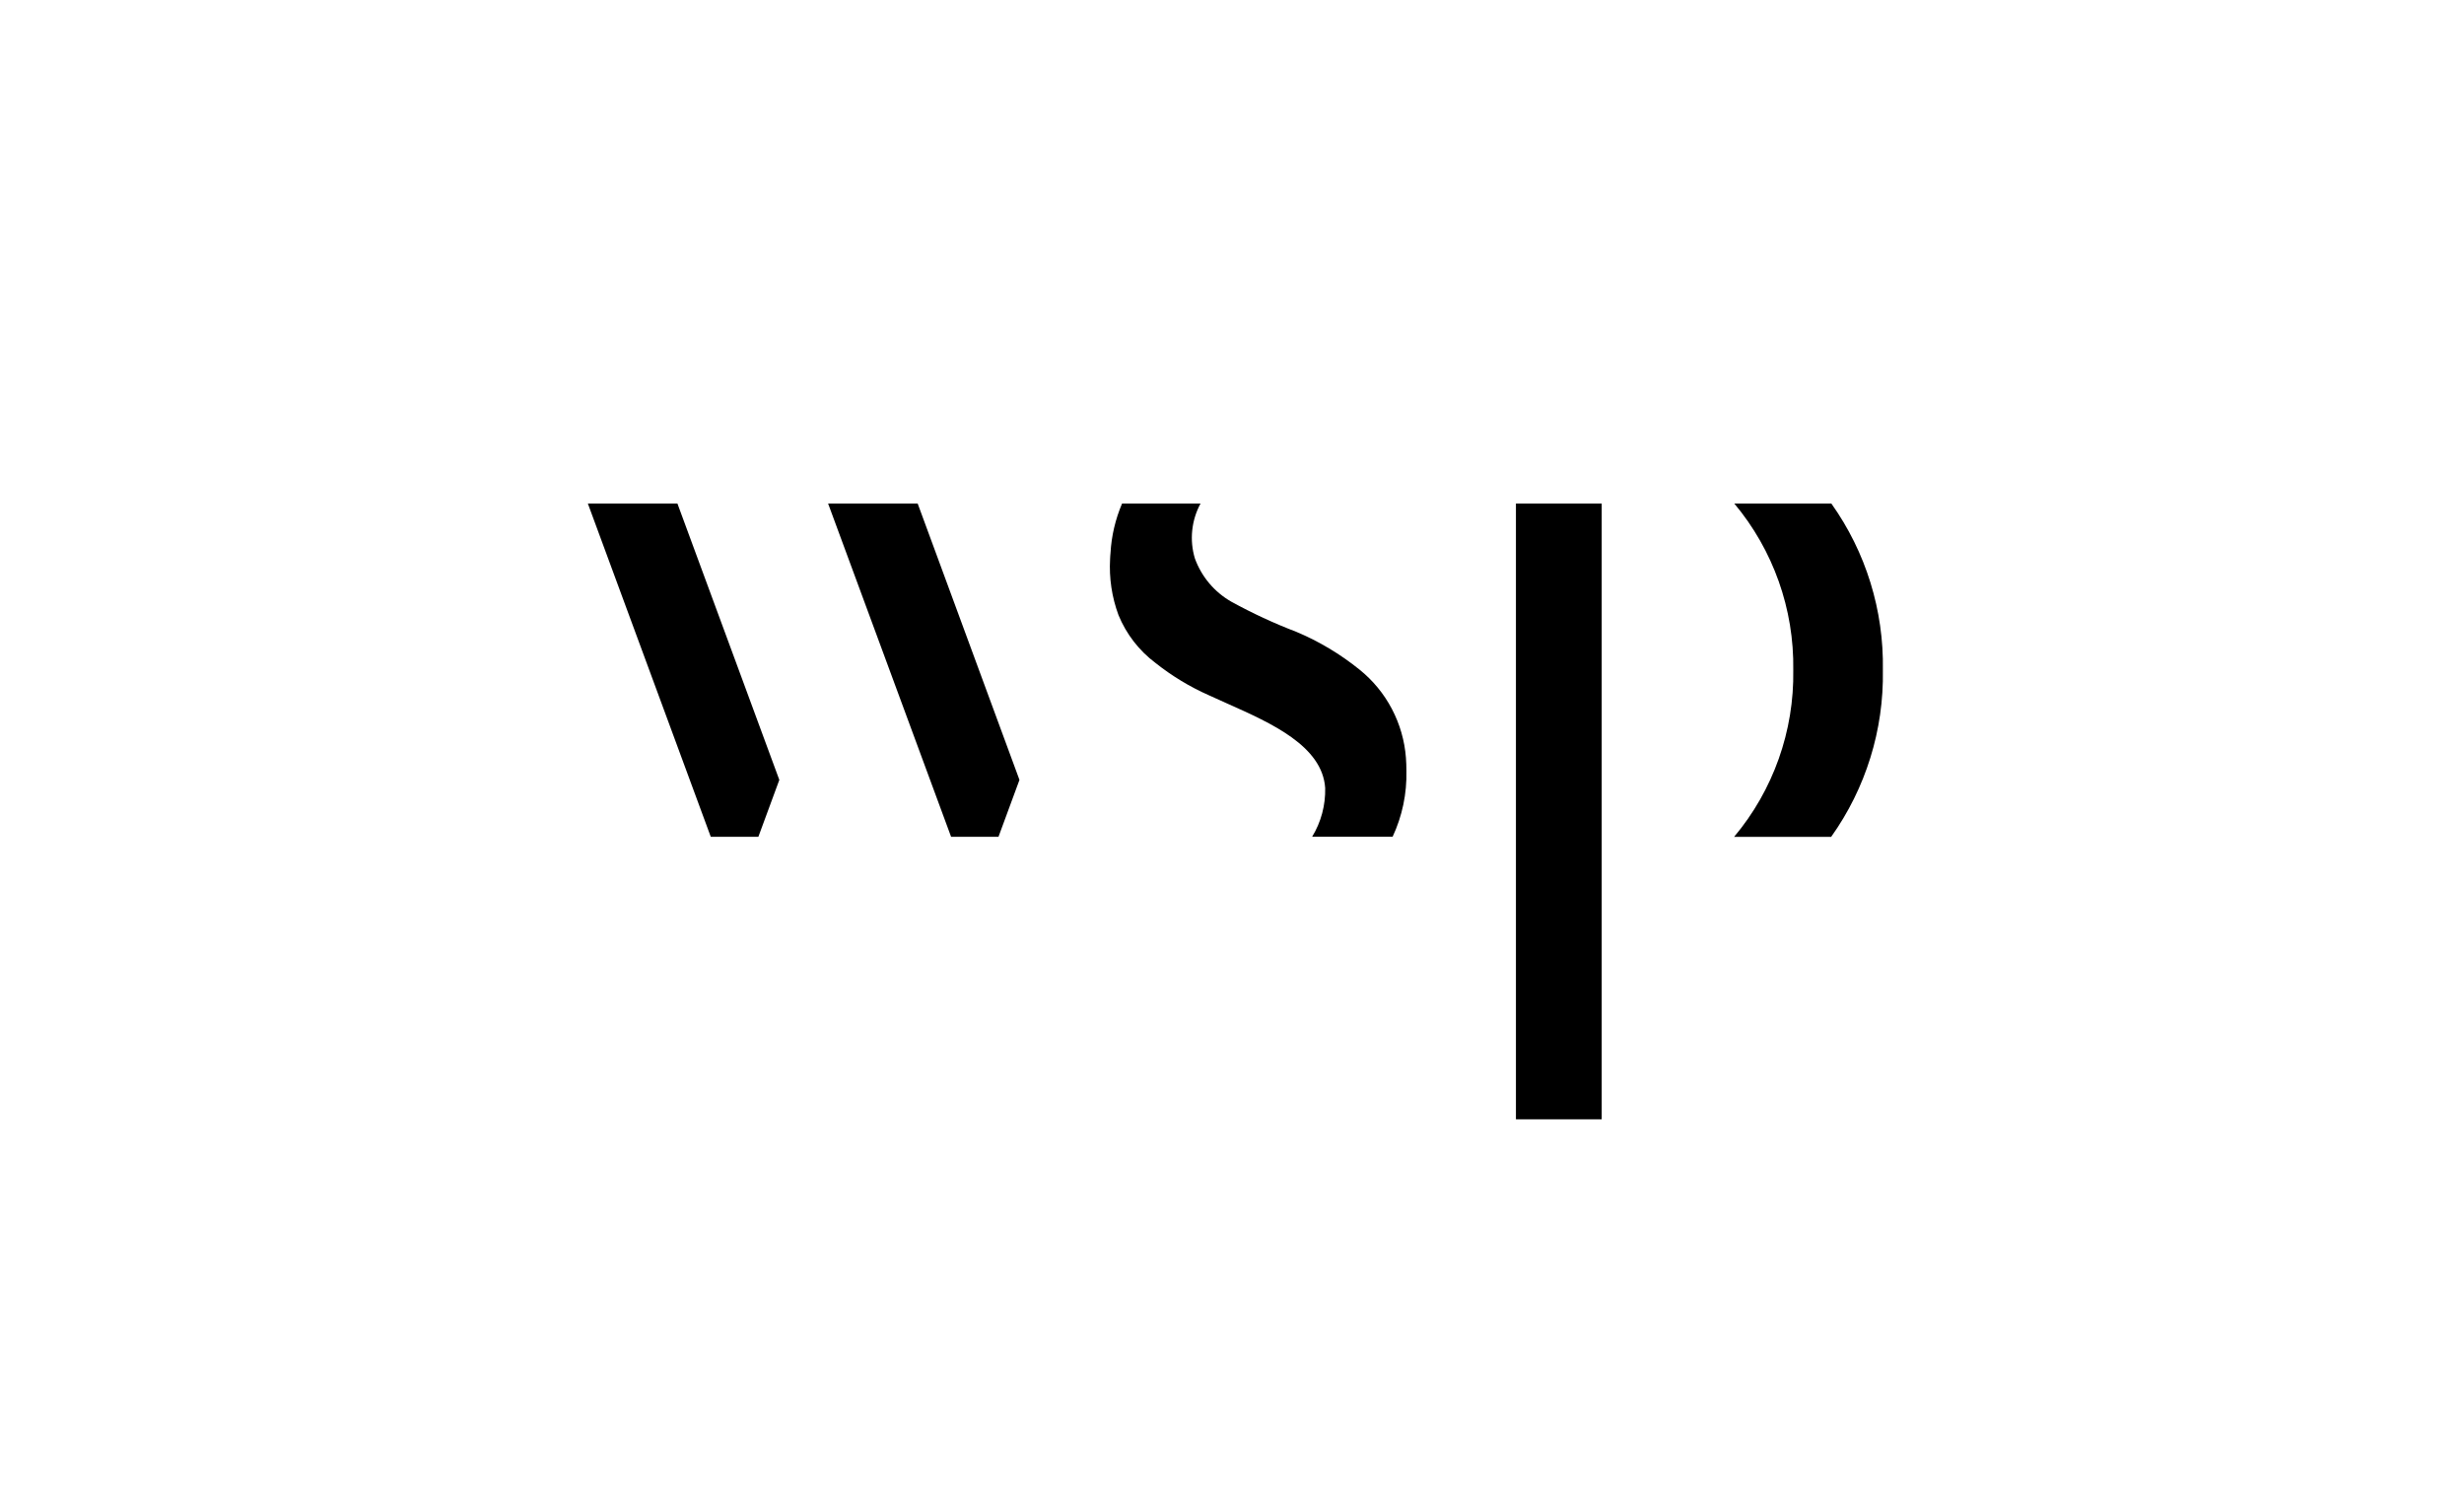 <svg width="137" height="83" viewBox="0 0 137 83" fill="none" xmlns="http://www.w3.org/2000/svg">
<g clip-path="url(#clip0_5852_66867)">
<path d="M99.707 37.253C99.759 33.875 98.595 30.591 96.428 28H101.824C103.743 30.699 104.747 33.942 104.689 37.253V37.267C104.747 40.584 103.739 43.832 101.814 46.535H96.418C98.593 43.941 99.761 40.651 99.707 37.267V37.253Z" fill="black"/>
<path d="M37.665 28H32.685L39.519 46.531H42.166L43.331 43.368L37.665 28Z" fill="black"/>
<path d="M51.023 28H46.043L52.881 46.531H55.517L56.683 43.368L51.023 28Z" fill="black"/>
<path d="M89.056 62.242V28H84.287V62.242H89.056Z" fill="black"/>
<path d="M61.745 30.748C61.798 29.802 62.016 28.872 62.388 28H66.75C66.5 28.462 66.343 28.97 66.289 29.493C66.234 30.016 66.284 30.544 66.434 31.048C66.804 32.07 67.525 32.926 68.47 33.463C69.631 34.101 70.835 34.66 72.073 35.133C73.337 35.664 74.52 36.371 75.587 37.233C76.33 37.83 76.943 38.573 77.387 39.417C77.832 40.261 78.098 41.186 78.171 42.137C78.189 42.378 78.197 42.62 78.197 42.864C78.228 44.128 77.966 45.383 77.431 46.528H72.957C73.453 45.713 73.704 44.772 73.681 43.818C73.525 41.483 70.669 40.206 68.285 39.145C67.921 38.977 67.564 38.825 67.222 38.665C66.158 38.195 65.159 37.59 64.248 36.866C63.333 36.181 62.621 35.259 62.188 34.201C61.82 33.205 61.661 32.143 61.722 31.082C61.73 30.971 61.73 30.859 61.745 30.748Z" fill="black"/>
</g>
<defs>
<clipPath id="clip0_5852_66867">
<rect width="72" height="34.242" fill="white" transform="translate(32.685 28)"/>
</clipPath>
</defs>
</svg>
